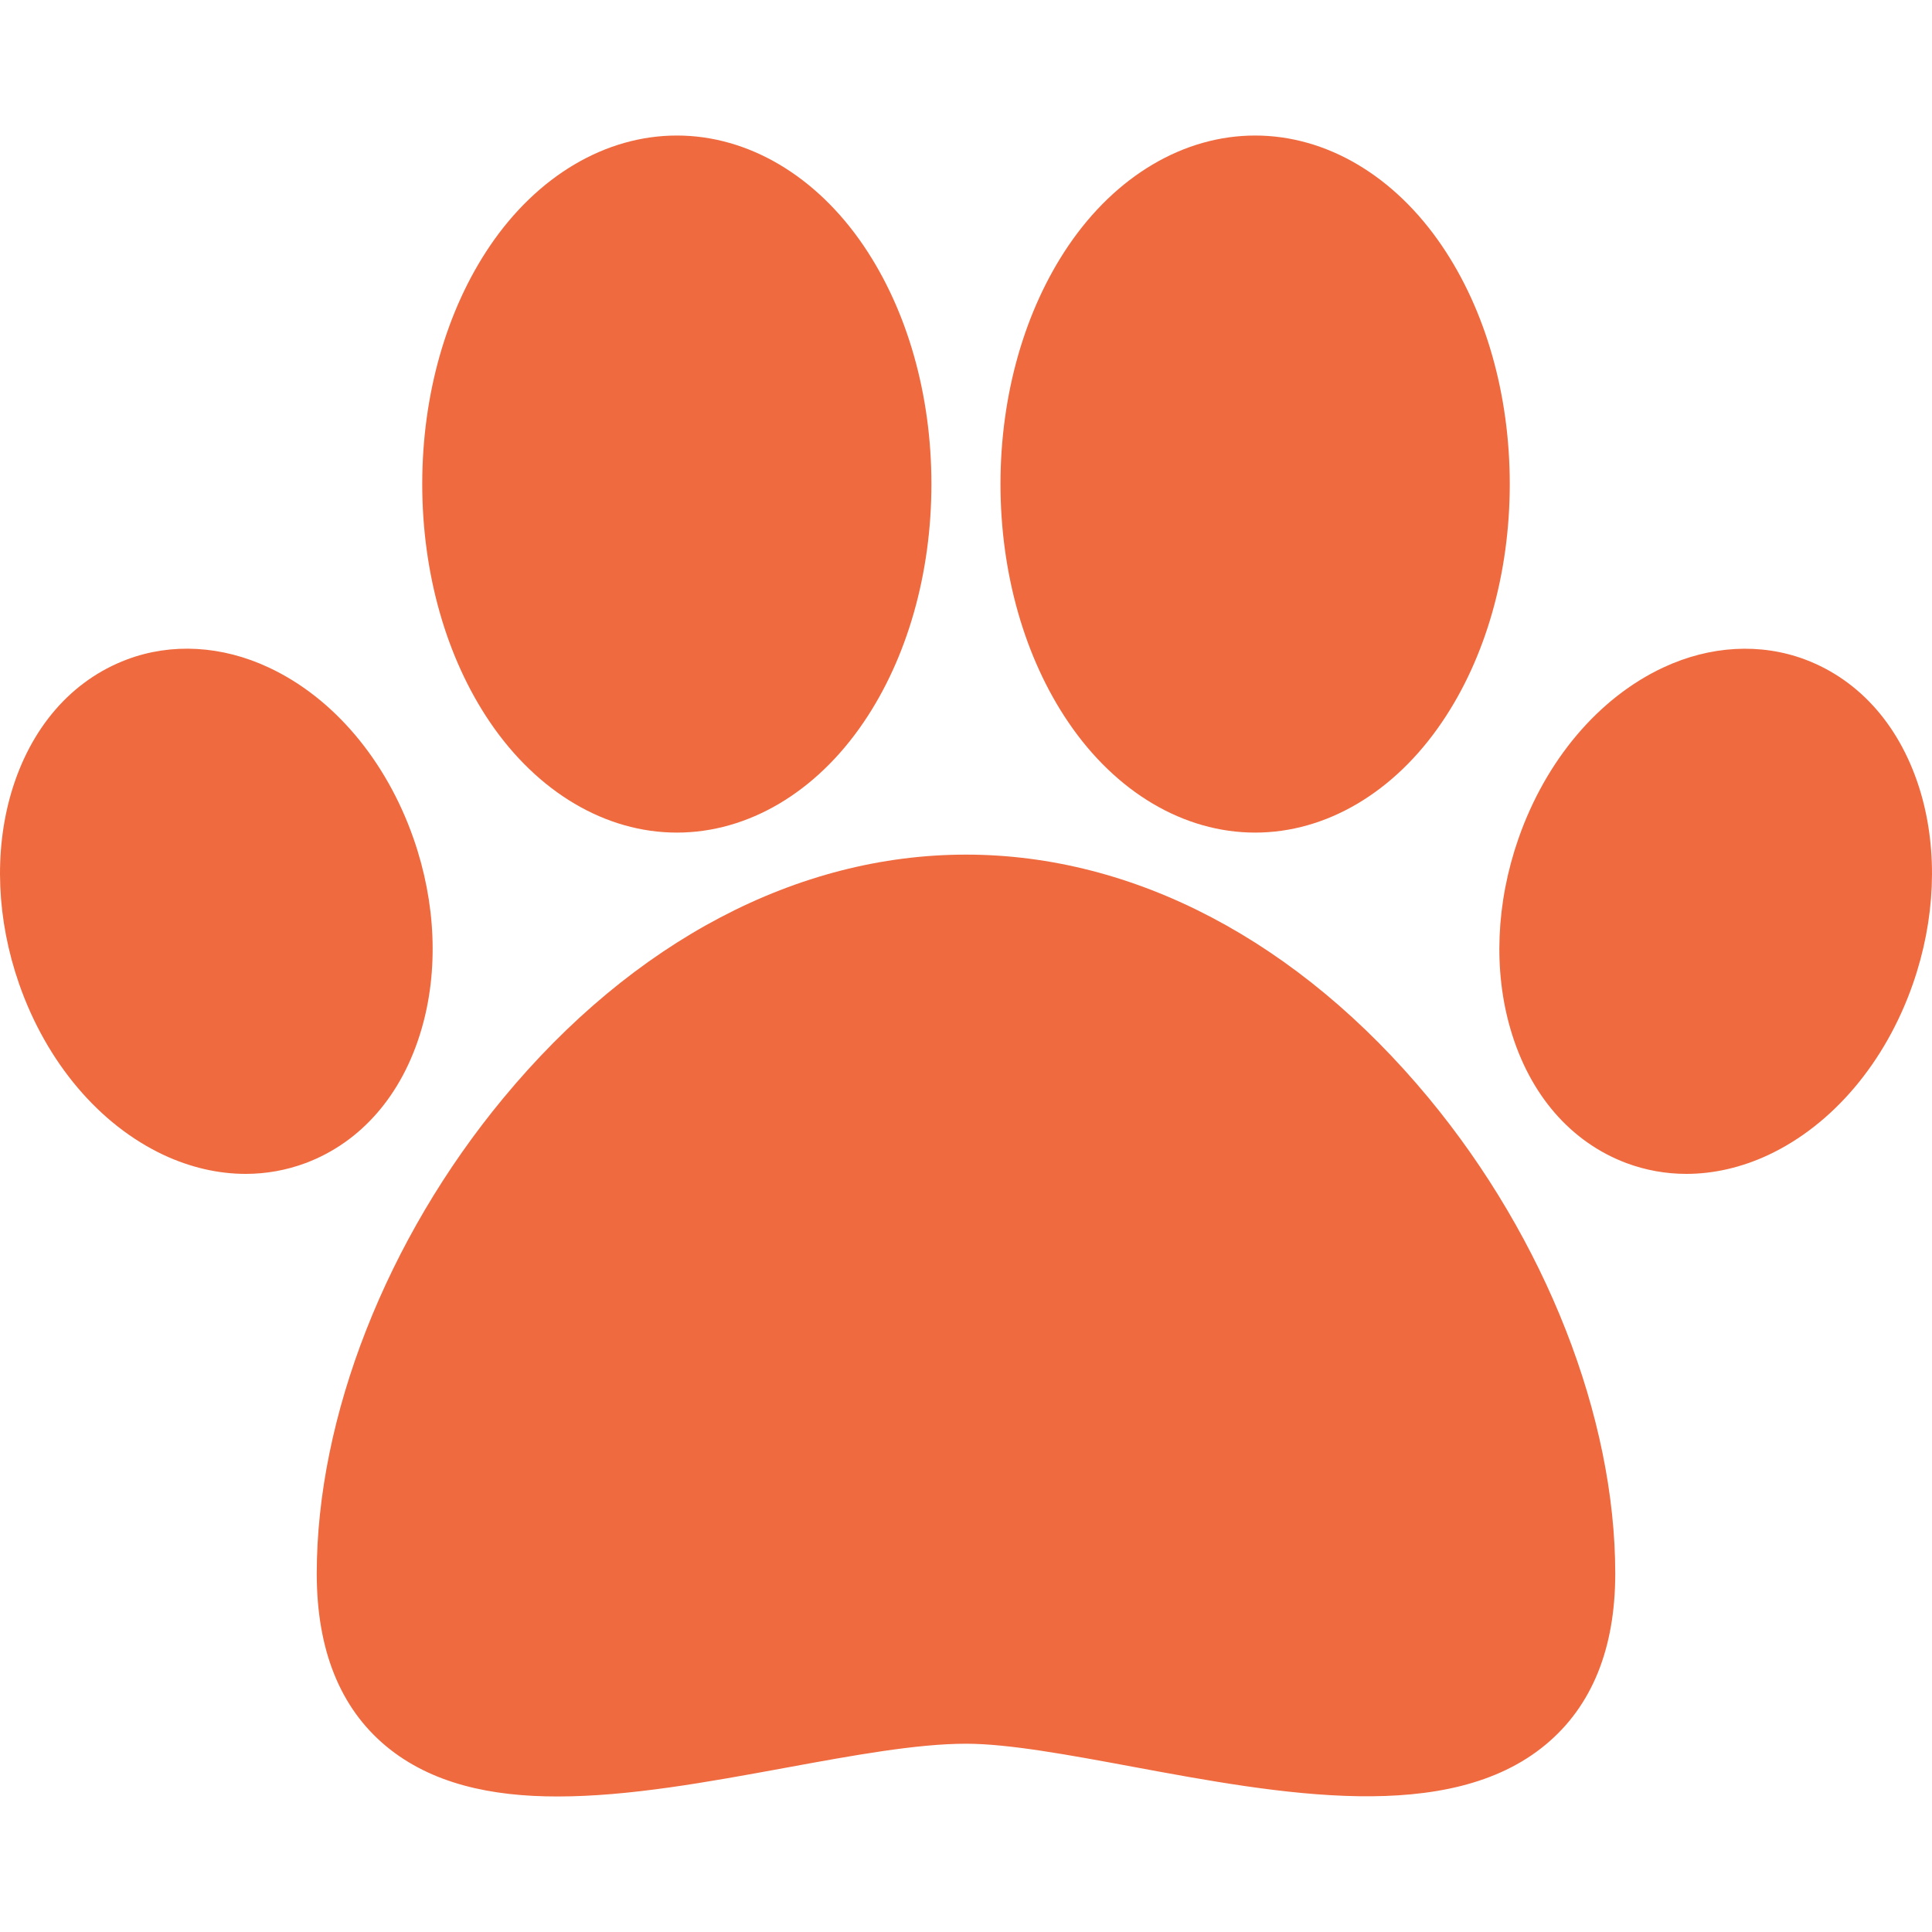 <svg width="20" height="20" viewBox="0 0 20 20" fill="none" xmlns="http://www.w3.org/2000/svg">
<g clip-path="url(#clip0_922_1482)">
<path d="M14.79 11.367C13.444 9.742 11.743 8.847 10 8.847C8.257 8.847 6.556 9.742 5.211 11.367C4.001 12.827 3.279 14.668 3.279 16.29C3.279 17.078 3.52 17.679 3.995 18.075C4.464 18.465 5.084 18.598 5.774 18.597C6.509 18.597 7.326 18.448 8.127 18.301C8.828 18.172 9.49 18.051 10 18.051C10.441 18.051 11.061 18.166 11.719 18.288C13.254 18.573 14.995 18.896 16.001 18.06C16.479 17.663 16.721 17.067 16.721 16.29C16.721 14.668 15.999 12.827 14.79 11.367Z" fill="#EF6A3F"/>
<path d="M14.927 2.545C14.435 1.819 13.73 1.403 12.993 1.403C12.256 1.403 11.551 1.819 11.059 2.545C10.607 3.212 10.357 4.087 10.357 5.011C10.357 5.934 10.607 6.81 11.059 7.476C11.551 8.202 12.256 8.619 12.993 8.619C13.73 8.619 14.435 8.202 14.927 7.476C15.38 6.81 15.629 5.934 15.629 5.011C15.629 4.087 15.38 3.212 14.927 2.545Z" fill="#EF6A3F"/>
<path d="M8.941 2.545C8.449 1.819 7.744 1.403 7.007 1.403C6.27 1.403 5.565 1.819 5.072 2.545C4.62 3.212 4.371 4.087 4.371 5.011C4.371 5.934 4.62 6.81 5.072 7.476C5.565 8.202 6.27 8.619 7.007 8.619C7.744 8.619 8.449 8.202 8.941 7.476C9.393 6.81 9.642 5.934 9.642 5.011C9.642 4.087 9.393 3.212 8.941 2.545Z" fill="#EF6A3F"/>
<path d="M19.884 8.208C19.685 7.533 19.26 7.043 18.686 6.827C18.224 6.654 17.703 6.683 17.218 6.91C16.549 7.223 16.003 7.868 15.719 8.681C15.487 9.346 15.458 10.048 15.638 10.659C15.836 11.334 16.262 11.824 16.836 12.04C17.034 12.114 17.244 12.152 17.457 12.152C17.739 12.152 18.027 12.086 18.304 11.957C18.972 11.644 19.518 10.999 19.802 10.186V10.186C20.034 9.521 20.063 8.819 19.884 8.208Z" fill="#EF6A3F"/>
<path d="M4.281 8.681C3.997 7.868 3.451 7.222 2.782 6.91C2.298 6.683 1.776 6.653 1.314 6.827C0.74 7.043 0.315 7.533 0.116 8.208C-0.063 8.819 -0.034 9.521 0.198 10.186V10.186C0.482 10.999 1.028 11.644 1.696 11.957C1.973 12.086 2.261 12.152 2.543 12.152C2.756 12.152 2.966 12.114 3.164 12.04C3.738 11.824 4.164 11.334 4.362 10.659C4.542 10.048 4.513 9.345 4.281 8.681Z" fill="#EF6A3F"/>
</g>
<defs>
<clipPath id="clip0_922_1482">
<rect width="20" height="20" fill="white"/>
</clipPath>
</defs>
</svg>

